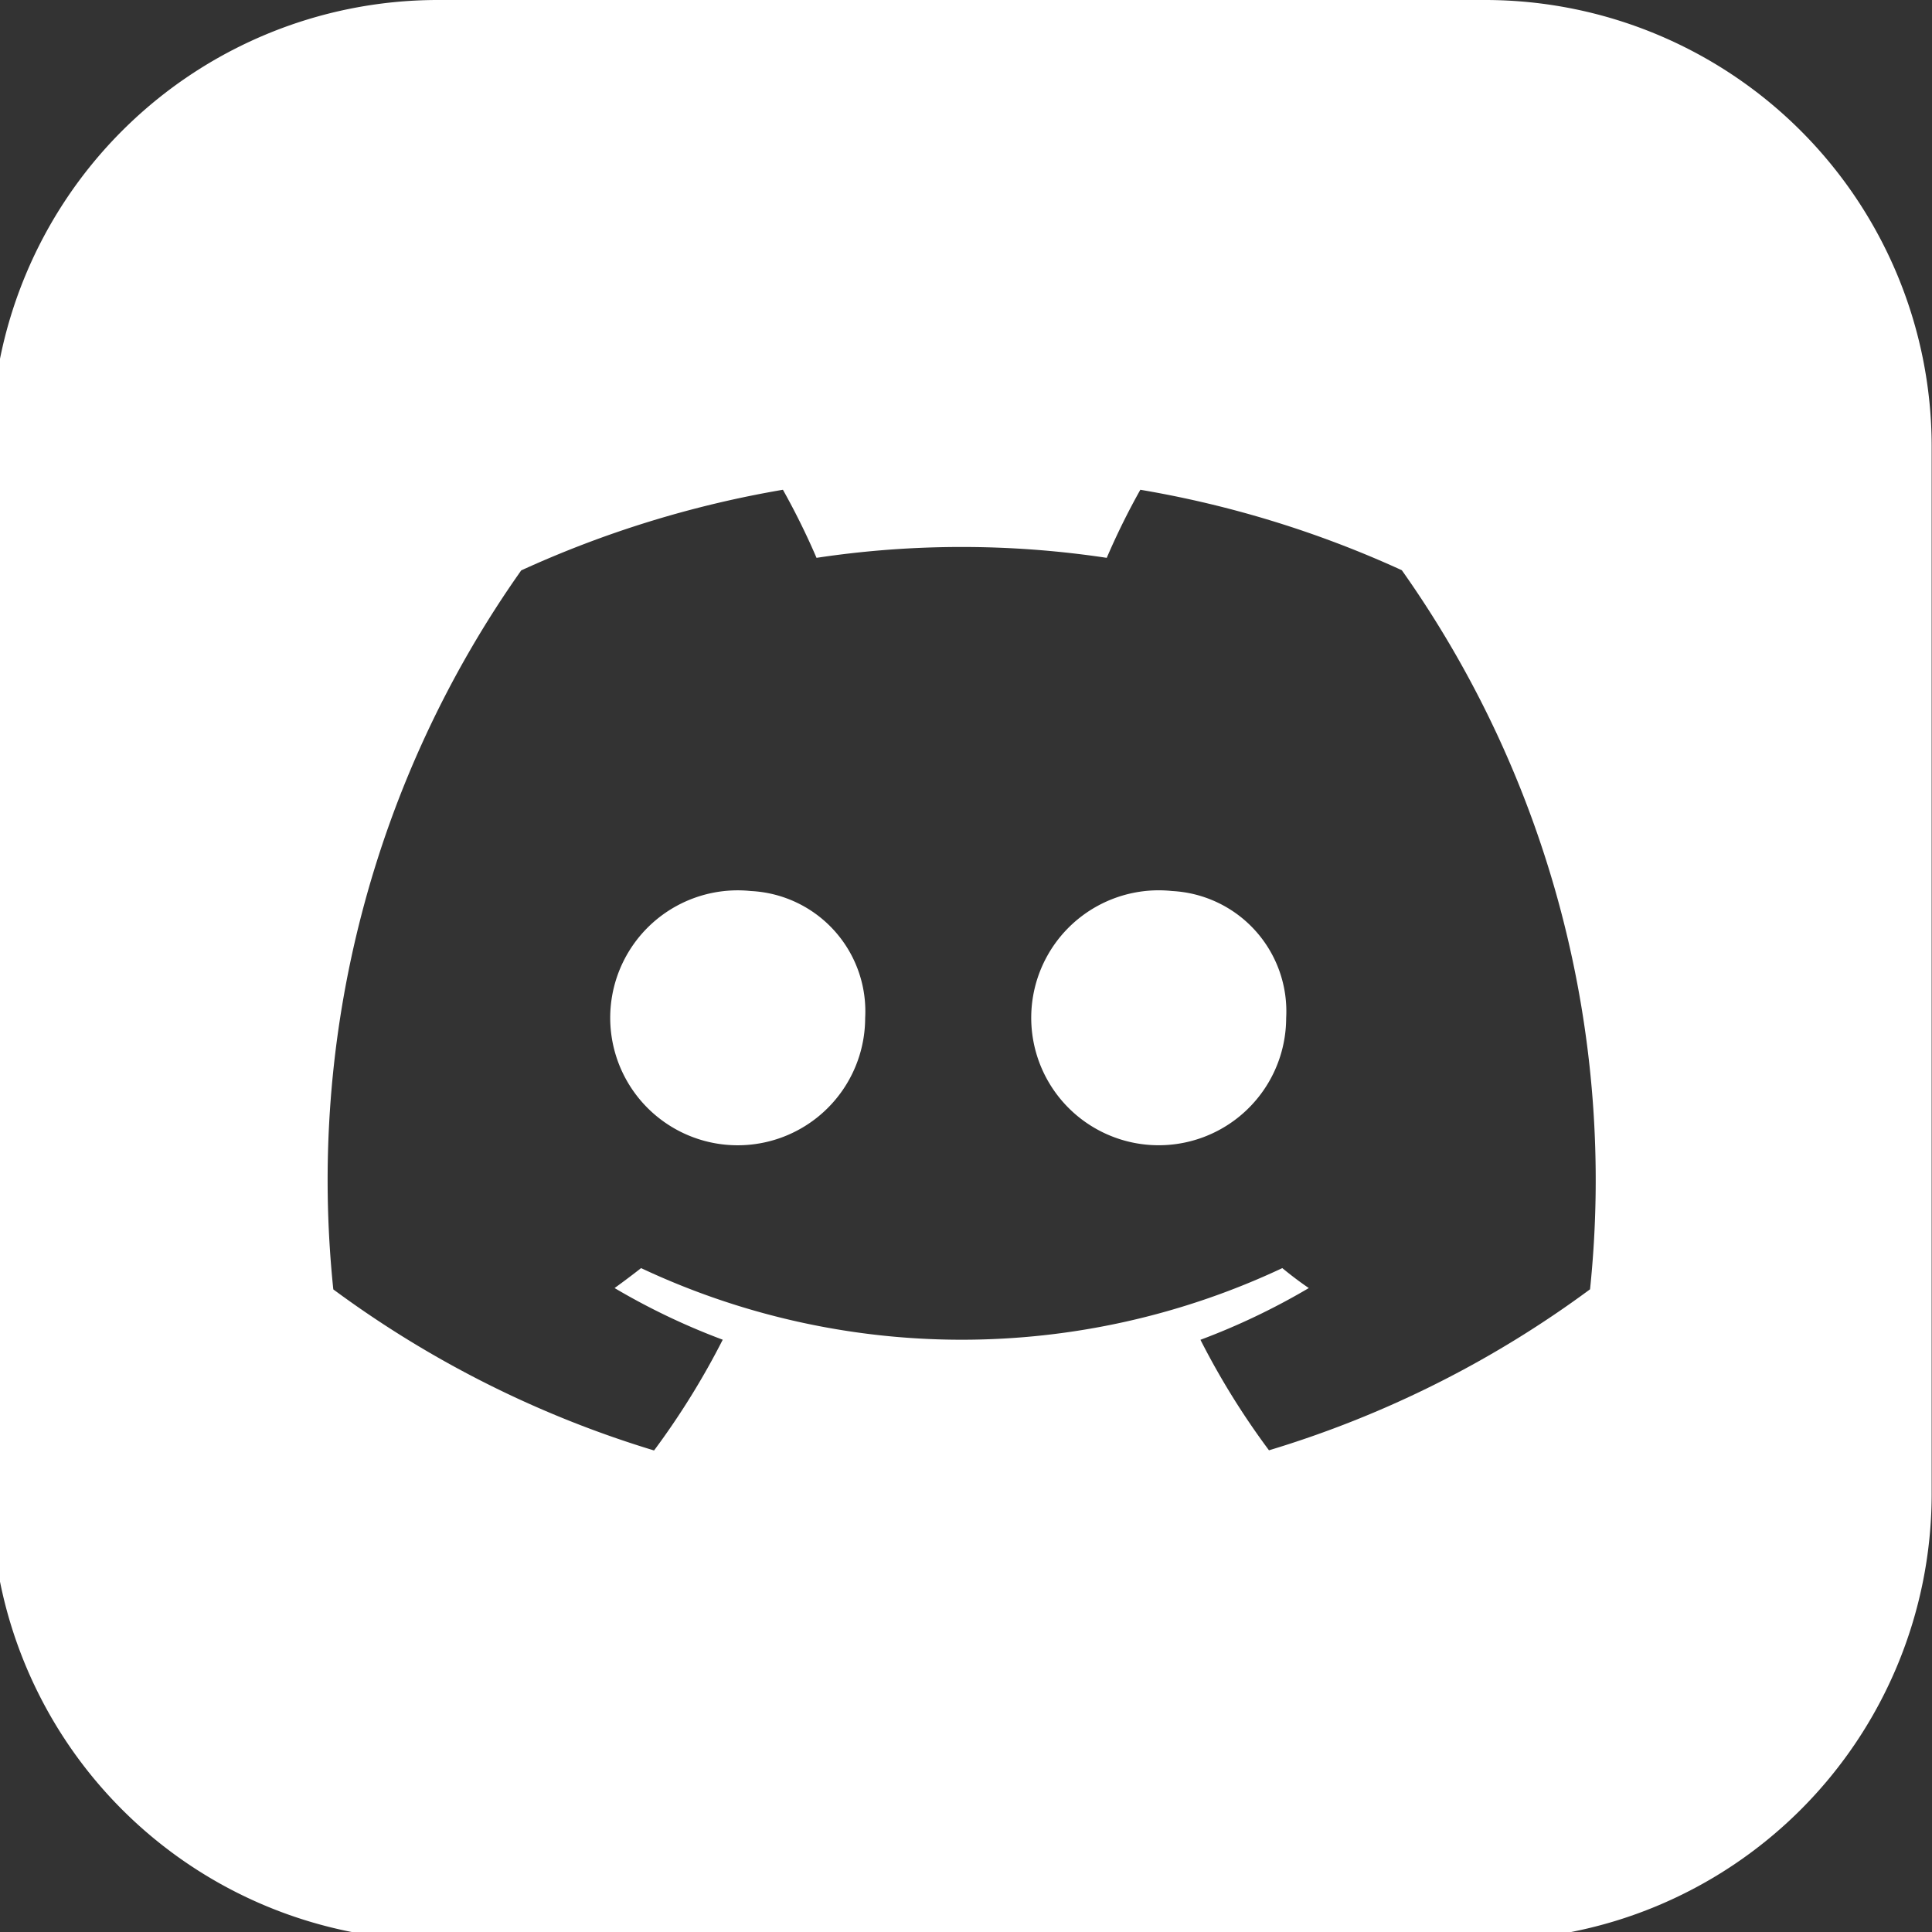 <svg xmlns="http://www.w3.org/2000/svg" xmlns:xlink="http://www.w3.org/1999/xlink" width="46" height="46" viewBox="0 0 46 46">
  <rect x="0" y="0" width="46" height="46" fill="#333333" stroke="none"/>
  <defs>
    <clipPath id="clip-path">
      <rect id="Rectangle_44" data-name="Rectangle 44" width="46" height="46" transform="translate(0.208)" fill="none"/>
    </clipPath>
  </defs>
  <g id="Group_44" data-name="Group 44" transform="translate(-0.208)">
    <g id="Group_43" data-name="Group 43" clip-path="url(#clip-path)">
      <path id="Path_23" data-name="Path 23" d="M465.186,638.182a3.035,3.035,0,1,0,2.72,3.024,2.868,2.868,0,0,0-2.72-3.024" transform="translate(-447.099 -616.967)" fill="#fff"/>
      <path id="Path_24" data-name="Path 24" d="M766.869,638.182a3.035,3.035,0,1,0,2.713,3.024,2.869,2.869,0,0,0-2.713-3.024" transform="translate(-738.751 -616.967)" fill="#fff"/>
      <path id="Path_25" data-name="Path 25" d="M35.6,0h-25A10.636,10.636,0,0,0,0,10.6v25a10.636,10.636,0,0,0,10.6,10.6h25a10.636,10.636,0,0,0,10.6-10.6v-25A10.636,10.636,0,0,0,35.6,0m2.463,30.7a24.983,24.983,0,0,1-7.641,3.831A18.28,18.28,0,0,1,28.79,31.9a16.3,16.3,0,0,0,2.58-1.232c-.214-.145-.425-.306-.631-.475a17.938,17.938,0,0,1-15.267,0c-.2.157-.415.318-.631.475a16.243,16.243,0,0,0,2.575,1.23,18.446,18.446,0,0,1-1.635,2.637A25.1,25.1,0,0,1,8.144,30.7a25.155,25.155,0,0,1,4.474-17.119,25.133,25.133,0,0,1,6.231-1.92,17.177,17.177,0,0,1,.8,1.621,23.186,23.186,0,0,1,6.91,0,17.1,17.1,0,0,1,.8-1.621,24.959,24.959,0,0,1,6.226,1.916A25.14,25.14,0,0,1,38.066,30.7" fill="#fff"/>
    </g>
  </g>
</svg>
